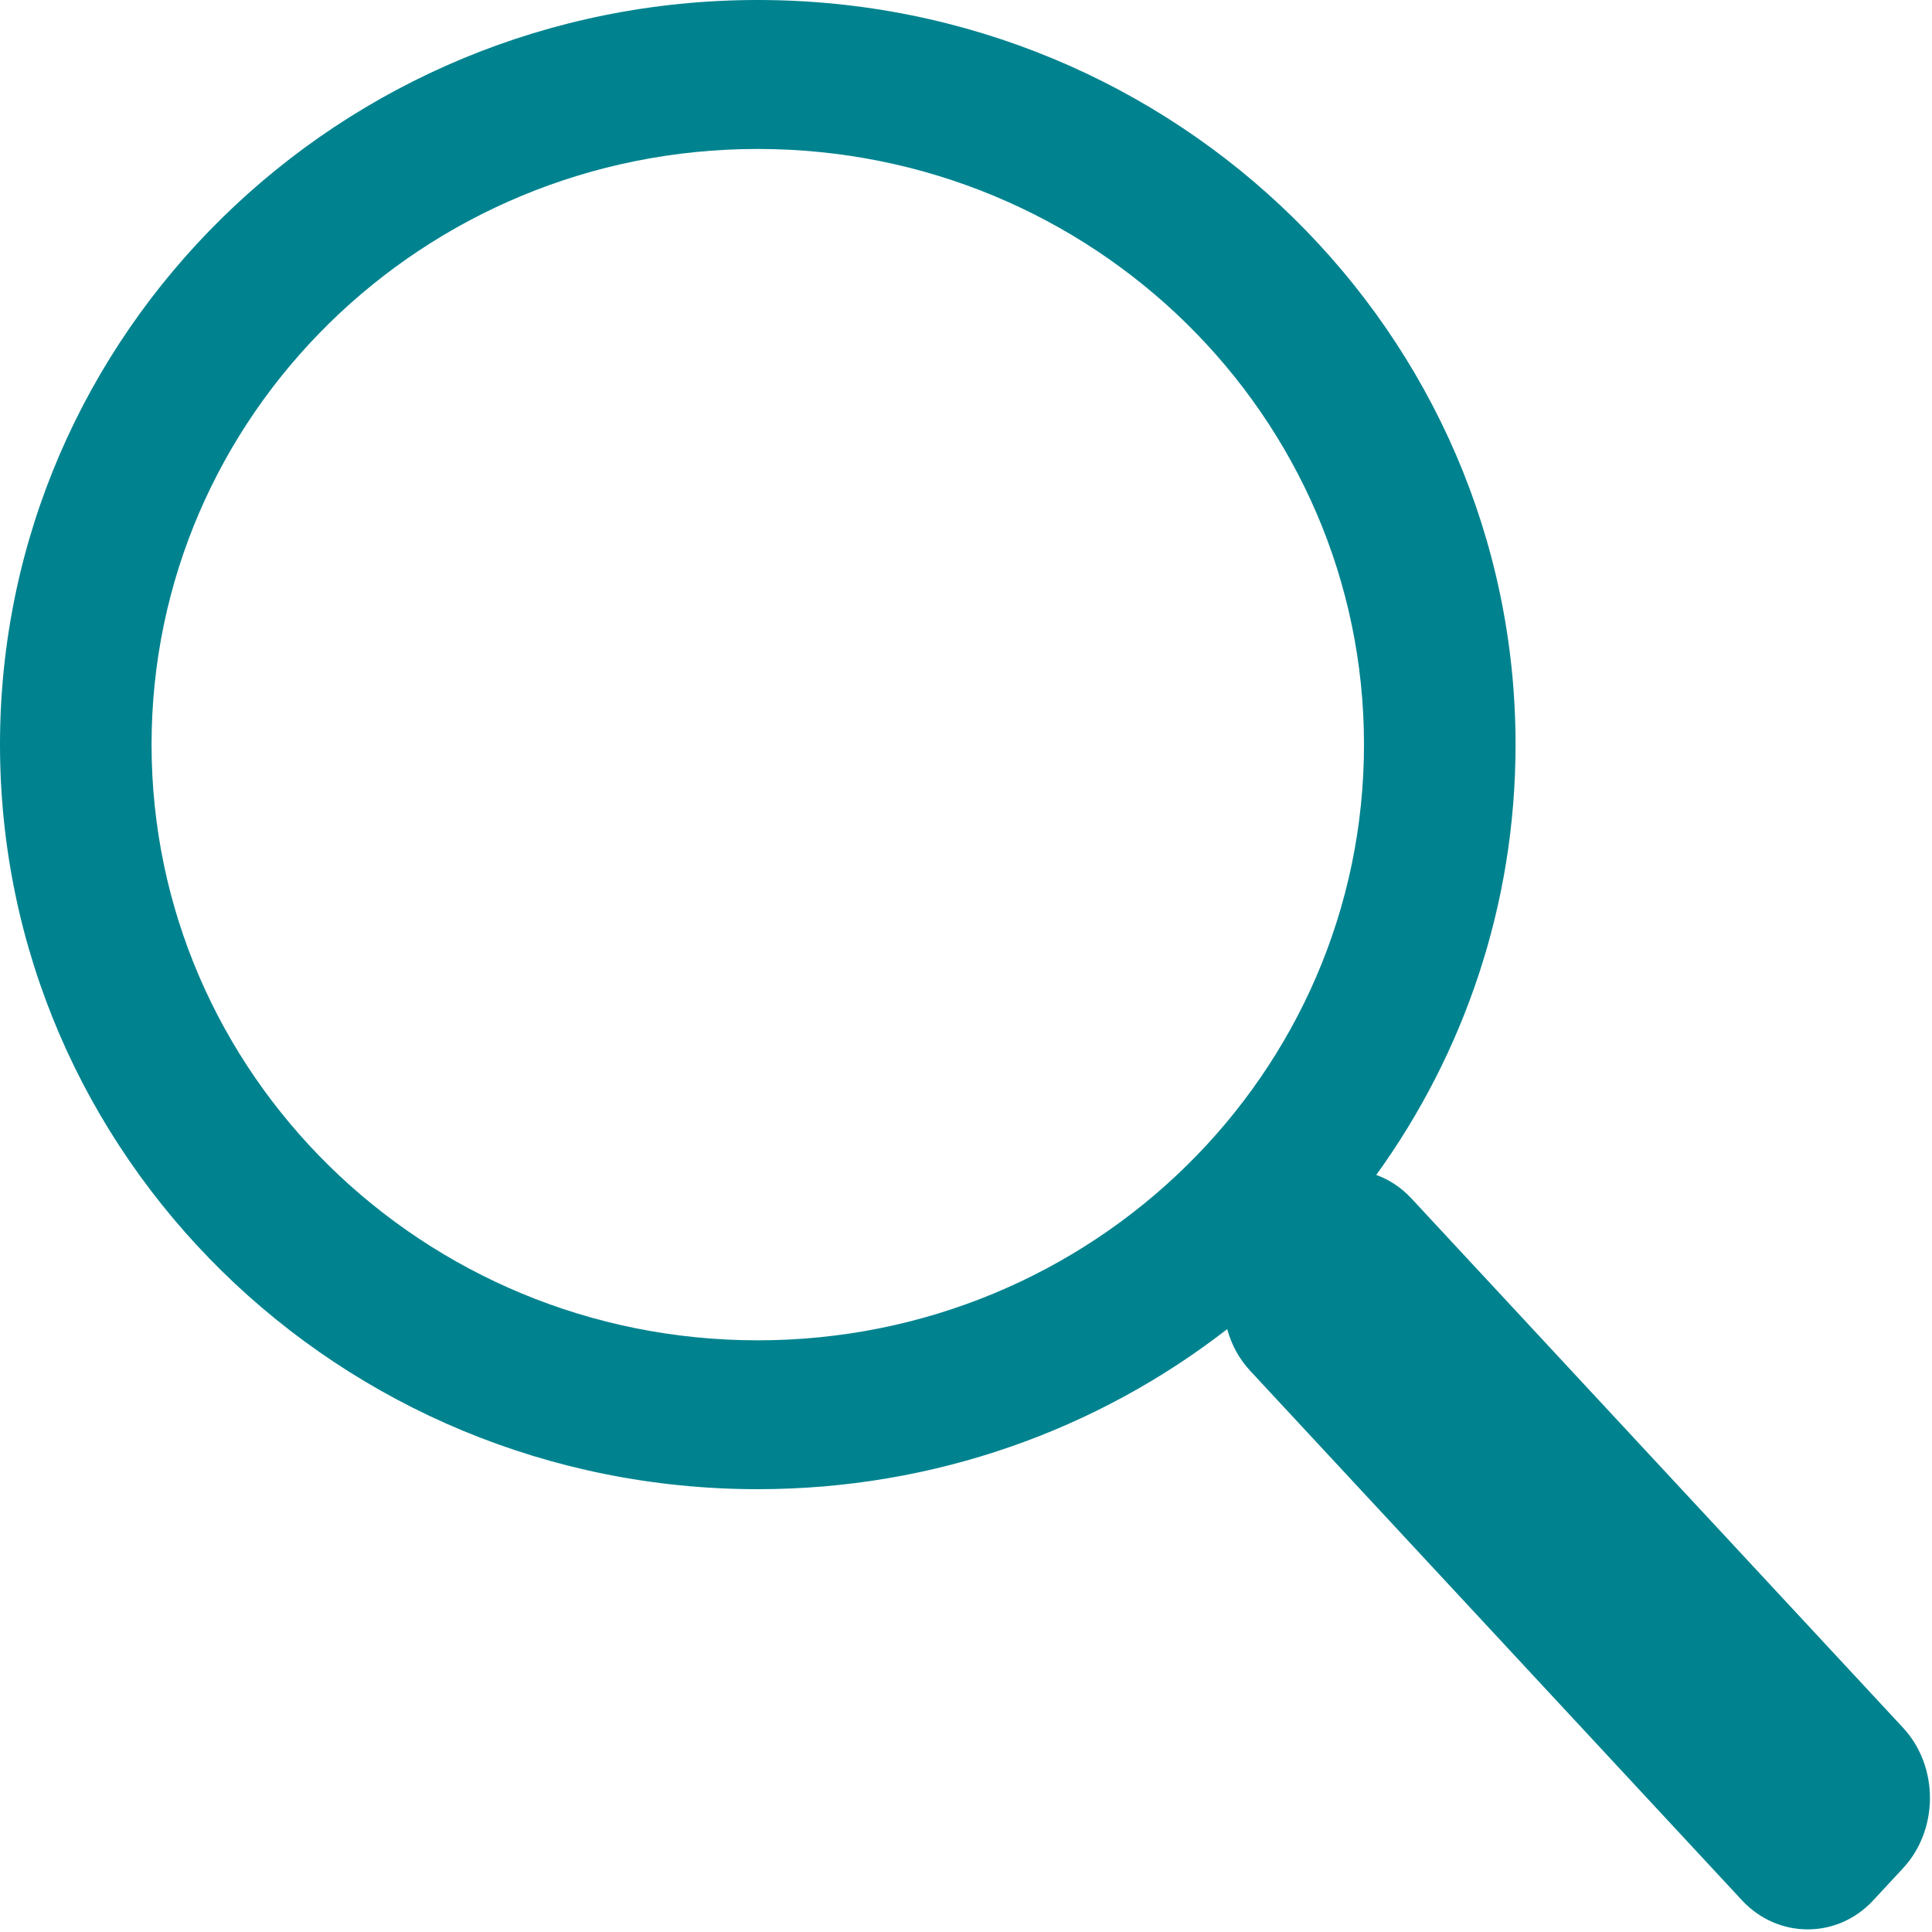 <svg xmlns="http://www.w3.org/2000/svg" width="20" height="20" viewBox="0 0 20 20">
    <g fill="none" fill-rule="evenodd">
        <g fill="#00838F">
            <path d="M25.844 10c4.333 0 7.845 3.451 7.845 7.708 0 1.66-.534 3.197-1.442 4.455.133.048.257.129.361.24l5.09 5.48c.375.402.373 1.057.002 1.457l-.31.334c-.375.403-.988.394-1.355 0l-5.09-5.48c-.117-.125-.198-.275-.241-.435-1.337 1.038-3.025 1.657-4.86 1.657-4.332 0-7.844-3.45-7.844-7.708C18 13.451 21.512 10 25.844 10zm0 1.542c-3.466 0-6.275 2.76-6.275 6.166 0 3.406 2.81 6.167 6.275 6.167 3.466 0 6.276-2.761 6.276-6.167 0-3.405-2.81-6.166-6.276-6.166z" transform="translate(-236, -227) translate(218, 217)"/>
        </g>
    </g>
</svg>
